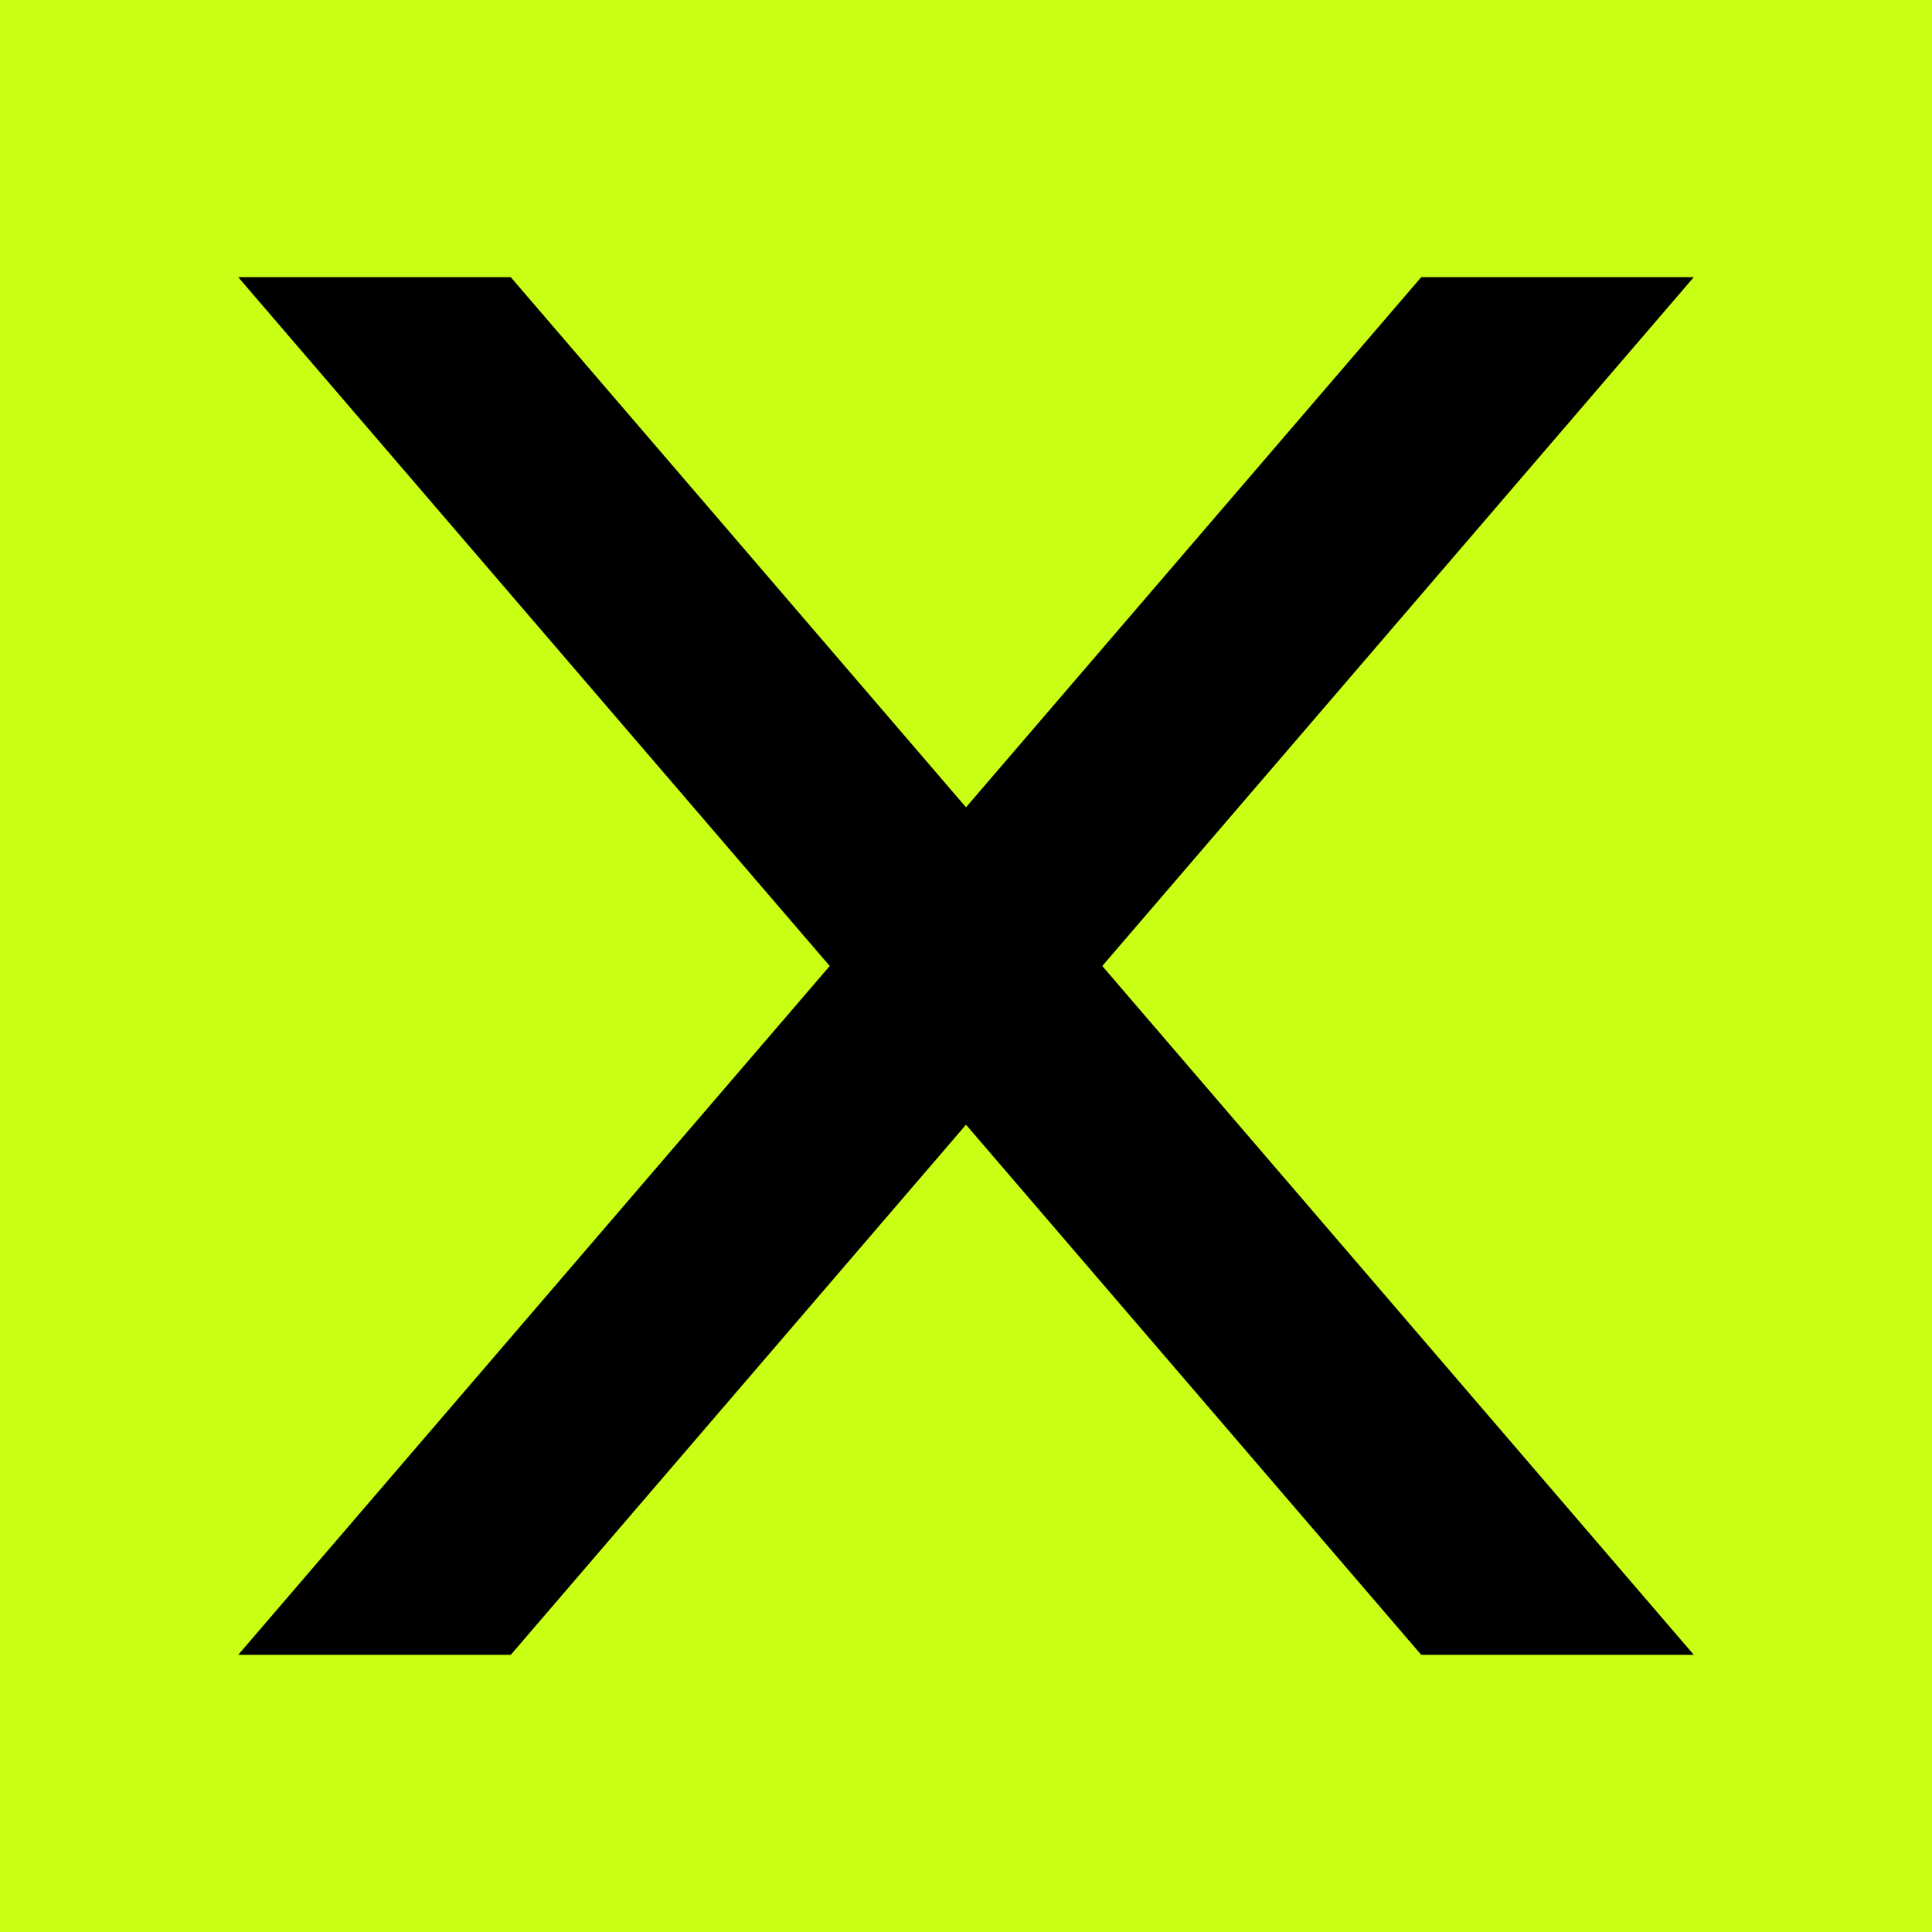 <?xml version="1.0" encoding="UTF-8"?> <svg xmlns="http://www.w3.org/2000/svg" xmlns:xlink="http://www.w3.org/1999/xlink" xmlns:xodm="http://www.corel.com/coreldraw/odm/2003" xml:space="preserve" width="37.25mm" height="37.25mm" version="1.1" style="shape-rendering:geometricPrecision; text-rendering:geometricPrecision; image-rendering:optimizeQuality; fill-rule:evenodd; clip-rule:evenodd" viewBox="0 0 167.64 167.64"> <defs> <style type="text/css"> .fil1 {fill:black} .fil0 {fill:#C8FF15} </style> </defs> <g id="Слой_x0020_1">  <rect class="fil0" width="167.64" height="167.64"></rect> <g id="_2099108912272"> <polygon class="fil1" points="20.67,24.05 31.4,24.05 33.59,24.05 44.32,24.05 146.97,143.59 136.24,143.59 134.05,143.59 123.32,143.59 "></polygon> <polygon class="fil1" points="146.97,24.05 136.24,24.05 134.05,24.05 123.32,24.05 20.67,143.59 31.4,143.59 33.59,143.59 44.32,143.59 "></polygon> </g> </g> </svg> 